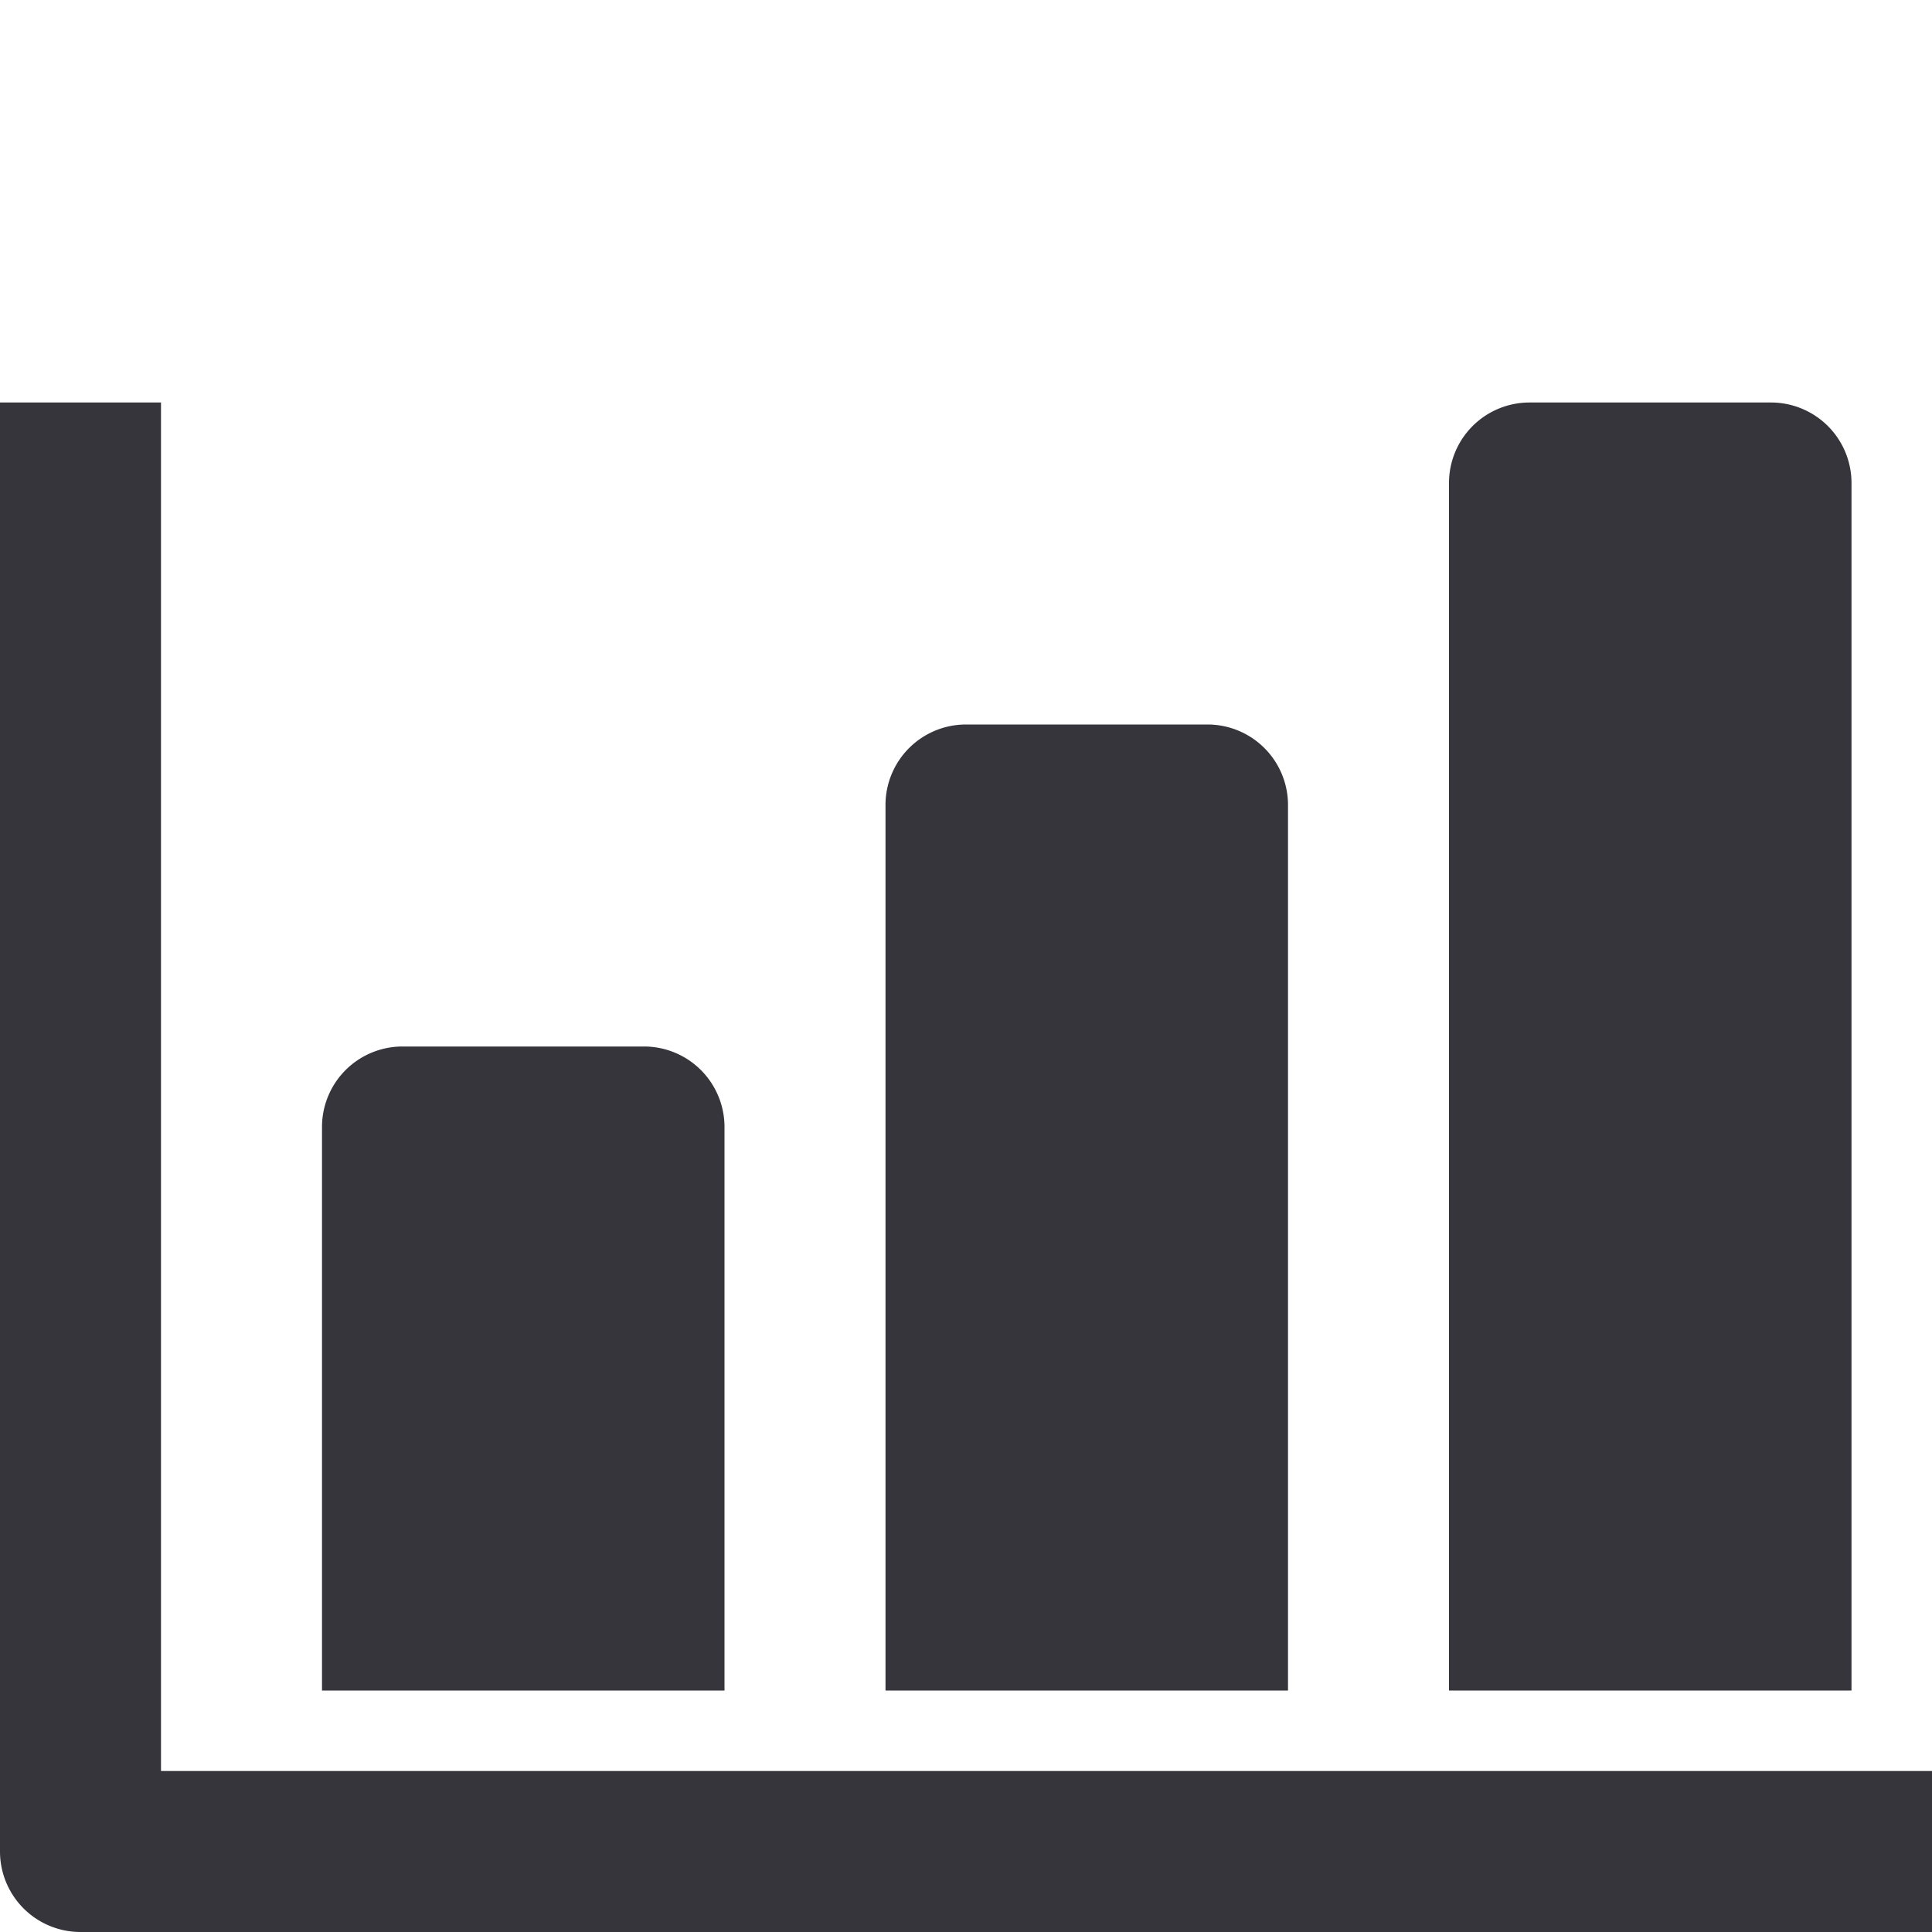 <?xml version="1.0" encoding="UTF-8"?>
<svg xmlns="http://www.w3.org/2000/svg" width="18" height="18" fill="none">
  <g clip-path="url(#clip0_632_11573)" fill="#36353B">
    <path d="M1.5 16.5V3.75H0v13.5a.75.75 0 00.75.75H18v-1.5H1.5z"></path>
    <path d="M6.75 10.5A.75.75 0 006 9.75H3.75a.75.75 0 00-.75.75v5.25h3.75V10.5zm5.25-3a.75.75 0 00-.75-.75H9a.75.75 0 00-.75.75v8.25H12V7.5zm5.25-3a.75.75 0 00-.75-.75h-2.25a.75.75 0 00-.75.75v11.25h3.75V4.5z"></path>
  </g>
  <defs>
    <clipPath id="clip0_632_11573">
      <path fill="#fff" d="M0 0h18v18H0z"></path>
    </clipPath>
  </defs>
</svg>
